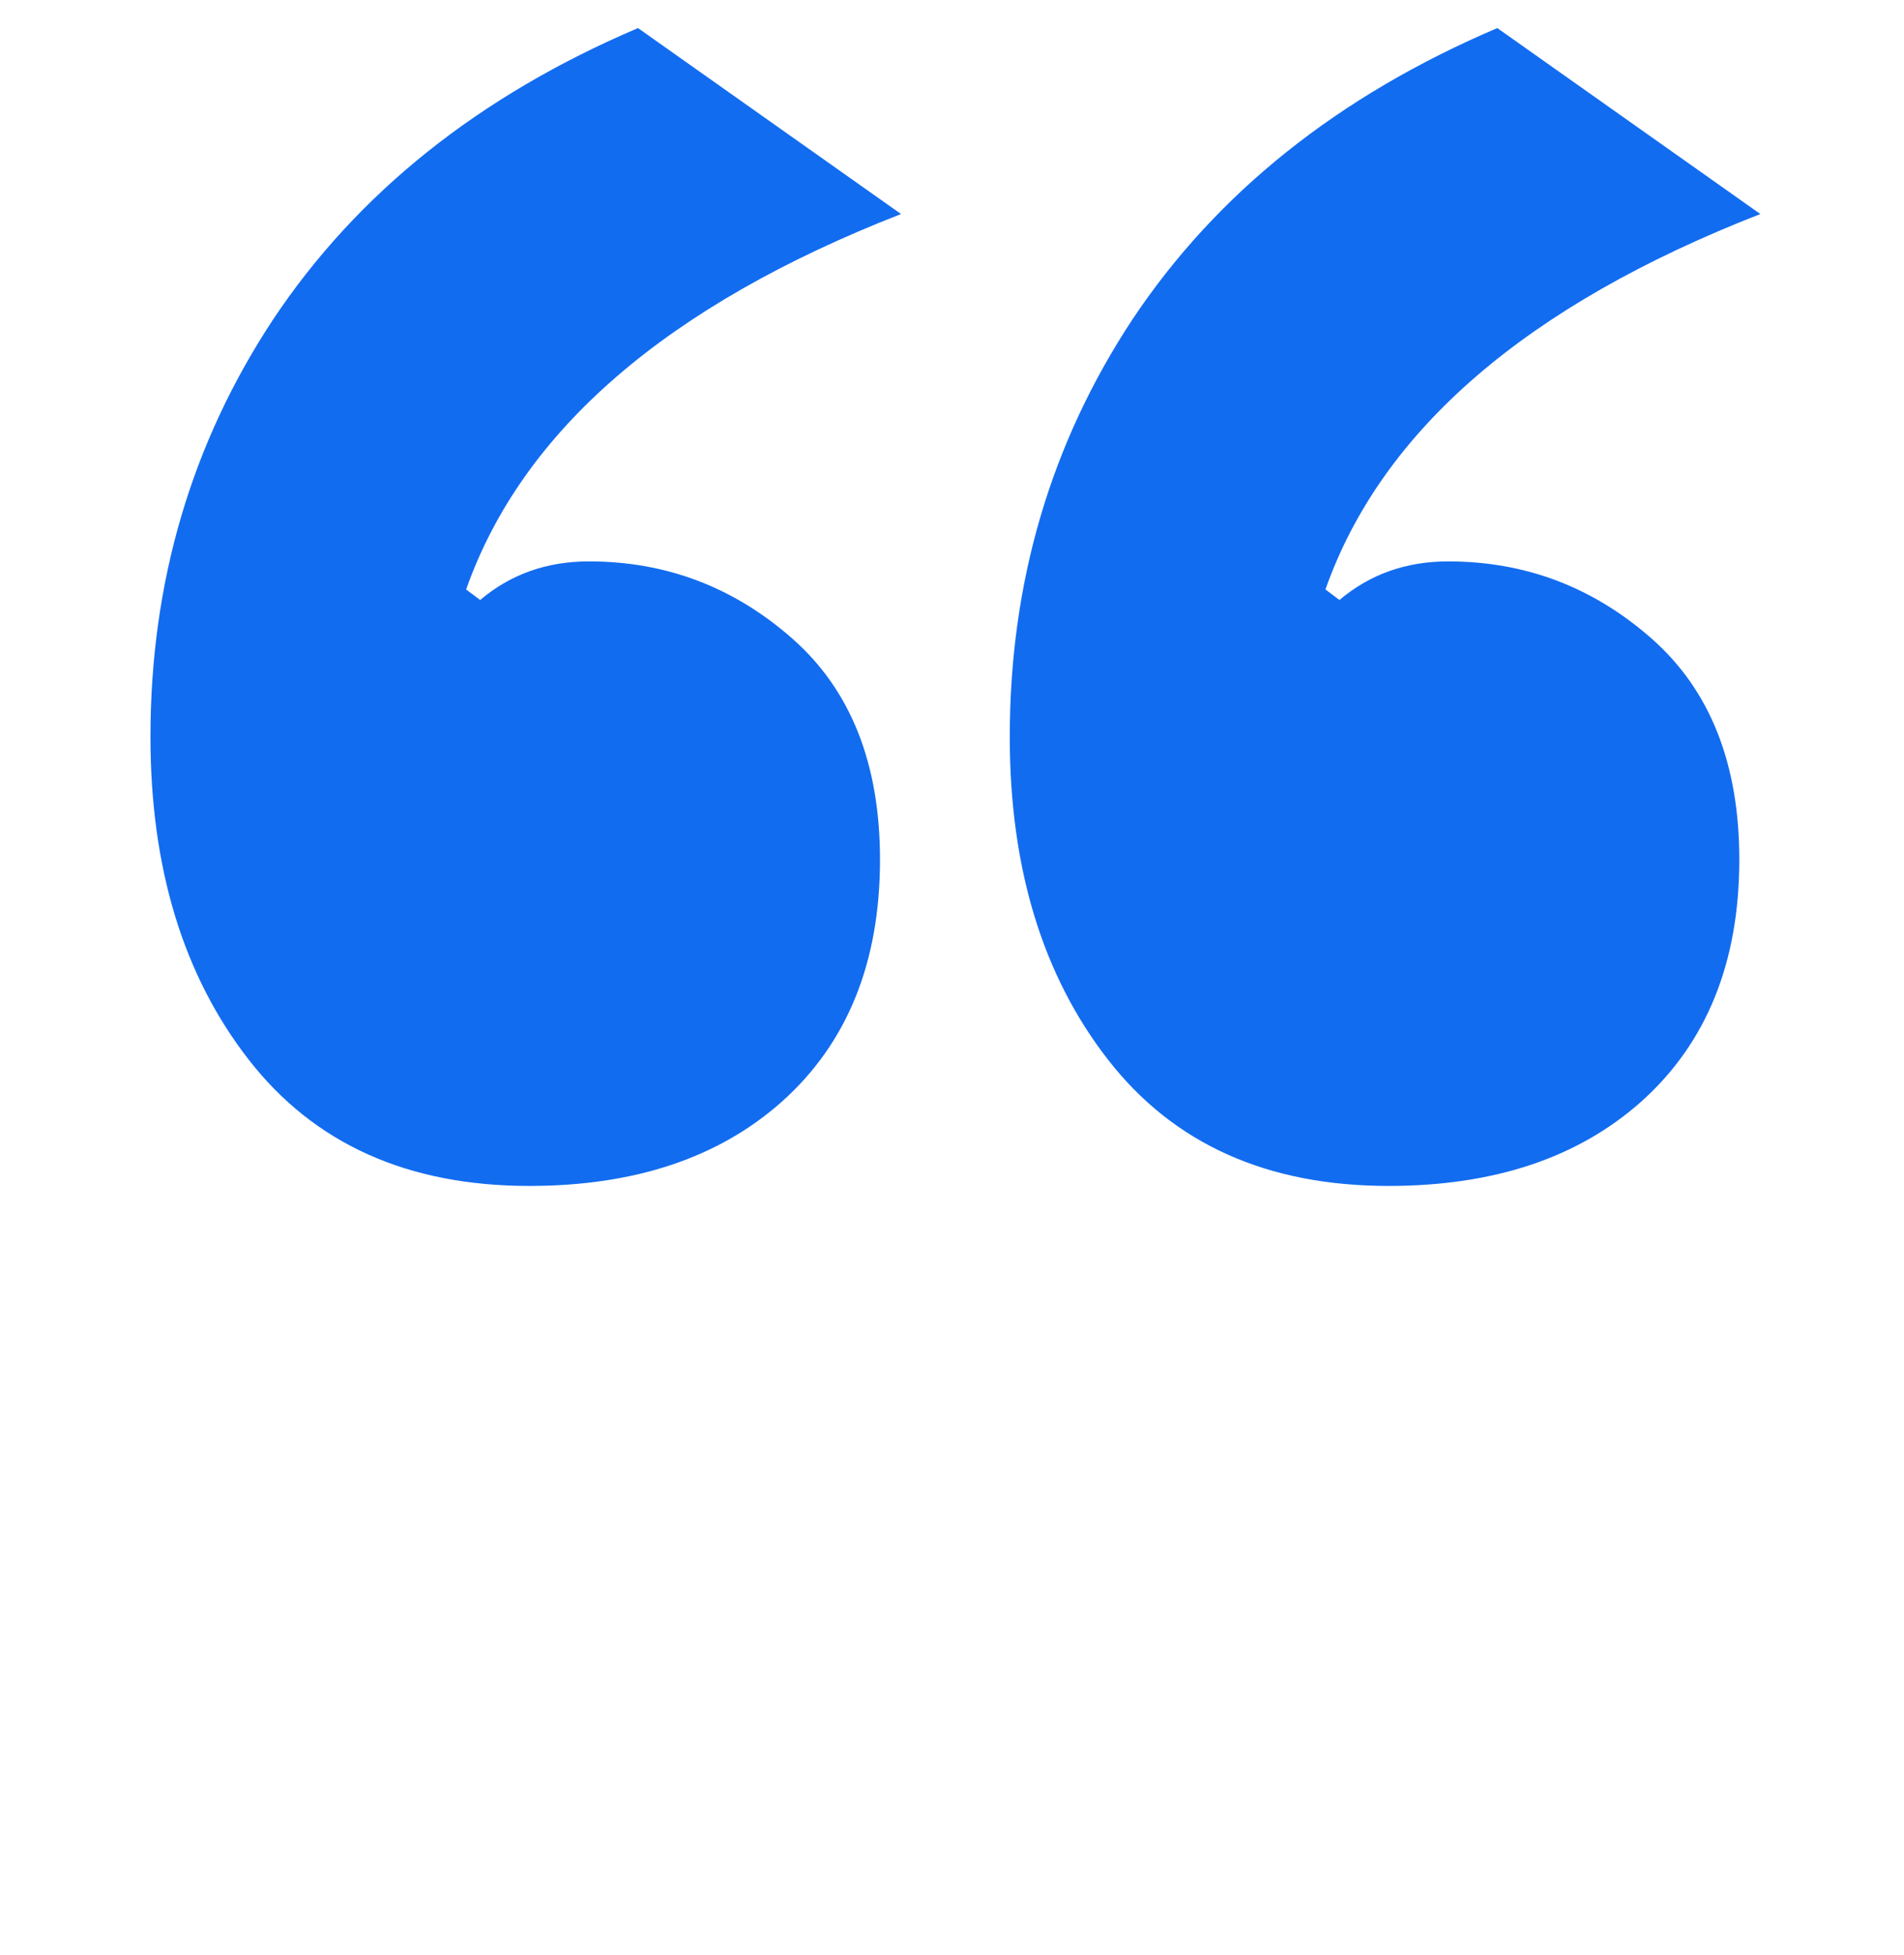 <?xml version="1.0" encoding="UTF-8"?> <svg xmlns="http://www.w3.org/2000/svg" width="38" height="39" viewBox="0 0 38 39" fill="none"><path d="M10.563 23.66C8.136 23.66 6.269 22.82 4.963 21.14C3.656 19.46 3.003 17.313 3.003 14.7C3.003 11.62 3.819 8.843 5.453 6.37C7.133 3.85 9.559 1.913 12.733 0.56L17.983 4.27C13.316 6.09 10.423 8.587 9.303 11.76L9.583 11.97C10.19 11.457 10.913 11.2 11.753 11.2C13.293 11.2 14.646 11.713 15.813 12.74C16.98 13.767 17.563 15.237 17.563 17.15C17.563 19.203 16.91 20.813 15.603 21.98C14.343 23.1 12.663 23.66 10.563 23.66ZM27.713 23.66C25.286 23.66 23.419 22.82 22.113 21.14C20.806 19.46 20.153 17.313 20.153 14.7C20.153 11.62 20.97 8.843 22.603 6.37C24.283 3.85 26.709 1.913 29.883 0.56L35.133 4.27C30.466 6.09 27.573 8.587 26.453 11.76L26.733 11.97C27.34 11.457 28.063 11.2 28.903 11.2C30.443 11.2 31.796 11.713 32.963 12.74C34.13 13.767 34.713 15.237 34.713 17.15C34.713 19.203 34.059 20.813 32.753 21.98C31.493 23.1 29.813 23.66 27.713 23.66Z" fill="#126CF0"></path></svg> 